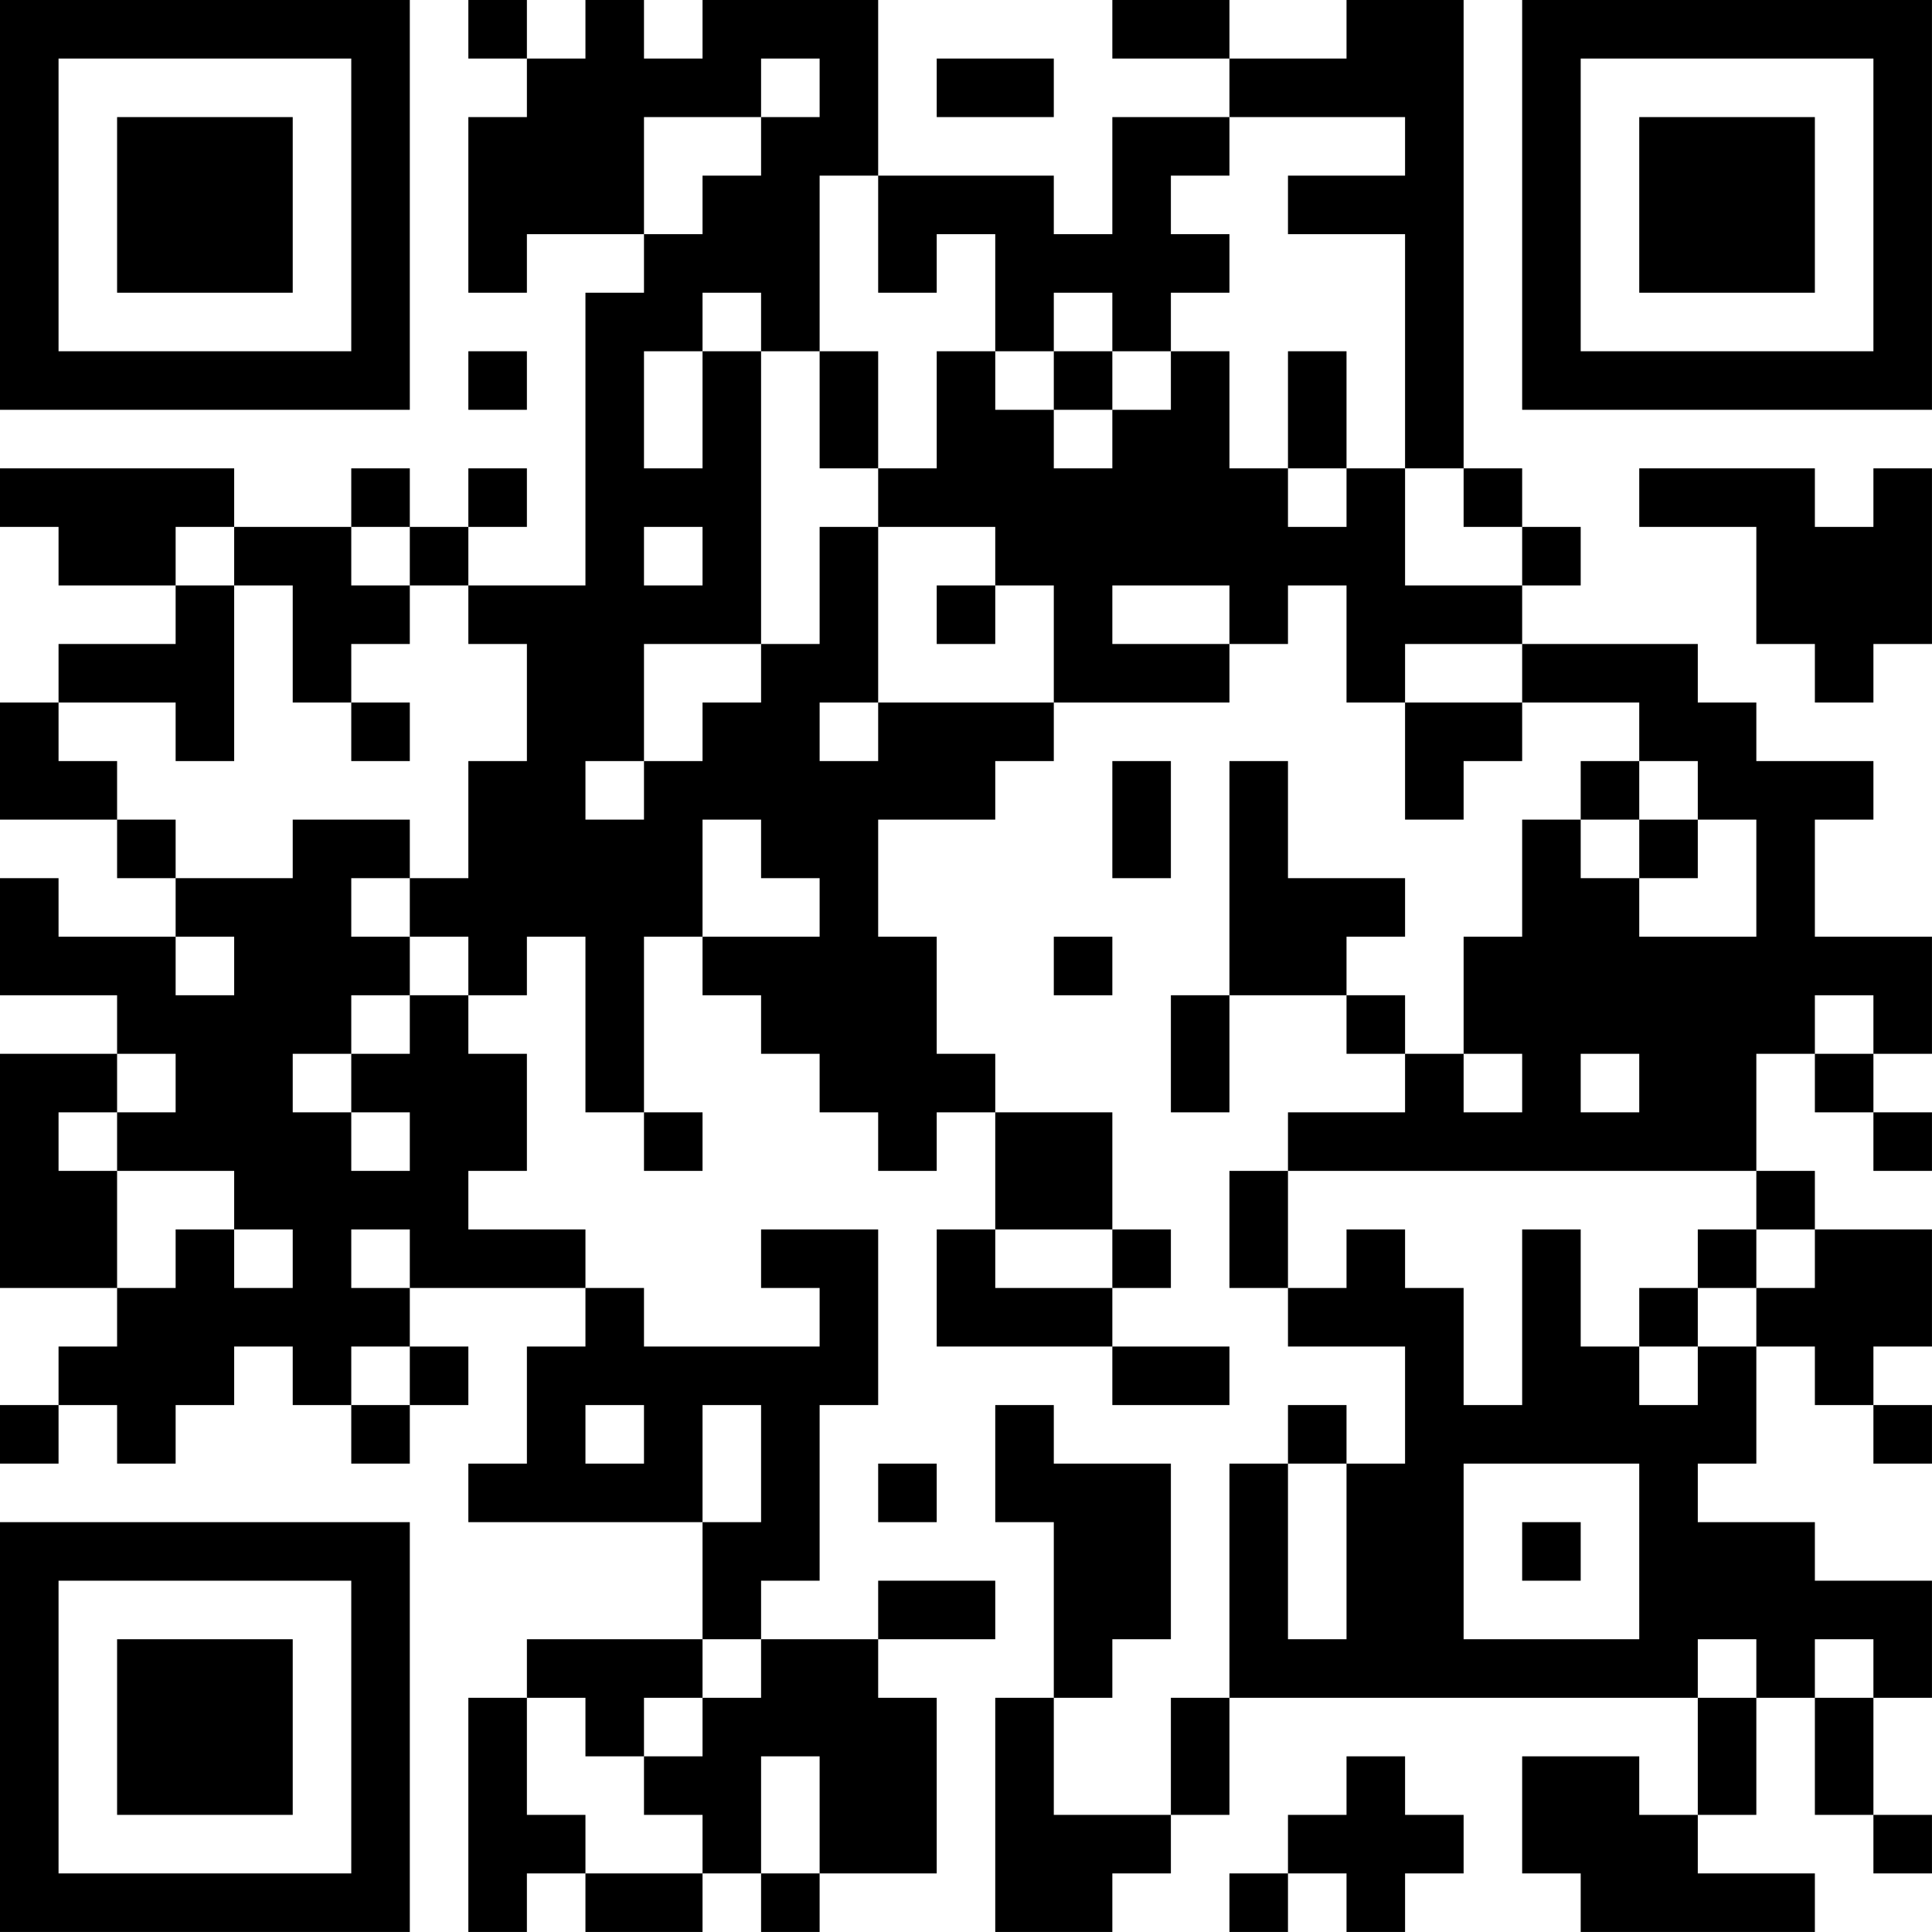 <?xml version="1.0" encoding="UTF-8"?>
<svg xmlns="http://www.w3.org/2000/svg" version="1.1" width="400" height="400" viewBox="0 0 400 400"><rect x="0" y="0" width="400" height="400" fill="#ffffff"/><g transform="scale(12.121)"><g transform="translate(0,0)"><path fill-rule="evenodd" d="M8 0L8 1L9 1L9 2L8 2L8 5L9 5L9 4L11 4L11 5L10 5L10 10L8 10L8 9L9 9L9 8L8 8L8 9L7 9L7 8L6 8L6 9L4 9L4 8L0 8L0 9L1 9L1 10L3 10L3 11L1 11L1 12L0 12L0 14L2 14L2 15L3 15L3 16L1 16L1 15L0 15L0 17L2 17L2 18L0 18L0 22L2 22L2 23L1 23L1 24L0 24L0 25L1 25L1 24L2 24L2 25L3 25L3 24L4 24L4 23L5 23L5 24L6 24L6 25L7 25L7 24L8 24L8 23L7 23L7 22L10 22L10 23L9 23L9 25L8 25L8 26L12 26L12 28L9 28L9 29L8 29L8 33L9 33L9 32L10 32L10 33L12 33L12 32L13 32L13 33L14 33L14 32L16 32L16 29L15 29L15 28L17 28L17 27L15 27L15 28L13 28L13 27L14 27L14 24L15 24L15 21L13 21L13 22L14 22L14 23L11 23L11 22L10 22L10 21L8 21L8 20L9 20L9 18L8 18L8 17L9 17L9 16L10 16L10 19L11 19L11 20L12 20L12 19L11 19L11 16L12 16L12 17L13 17L13 18L14 18L14 19L15 19L15 20L16 20L16 19L17 19L17 21L16 21L16 23L19 23L19 24L21 24L21 23L19 23L19 22L20 22L20 21L19 21L19 19L17 19L17 18L16 18L16 16L15 16L15 14L17 14L17 13L18 13L18 12L21 12L21 11L22 11L22 10L23 10L23 12L24 12L24 14L25 14L25 13L26 13L26 12L28 12L28 13L27 13L27 14L26 14L26 16L25 16L25 18L24 18L24 17L23 17L23 16L24 16L24 15L22 15L22 13L21 13L21 17L20 17L20 19L21 19L21 17L23 17L23 18L24 18L24 19L22 19L22 20L21 20L21 22L22 22L22 23L24 23L24 25L23 25L23 24L22 24L22 25L21 25L21 29L20 29L20 31L18 31L18 29L19 29L19 28L20 28L20 25L18 25L18 24L17 24L17 26L18 26L18 29L17 29L17 33L19 33L19 32L20 32L20 31L21 31L21 29L29 29L29 31L28 31L28 30L26 30L26 32L27 32L27 33L31 33L31 32L29 32L29 31L30 31L30 29L31 29L31 31L32 31L32 32L33 32L33 31L32 31L32 29L33 29L33 27L31 27L31 26L29 26L29 25L30 25L30 23L31 23L31 24L32 24L32 25L33 25L33 24L32 24L32 23L33 23L33 21L31 21L31 20L30 20L30 18L31 18L31 19L32 19L32 20L33 20L33 19L32 19L32 18L33 18L33 16L31 16L31 14L32 14L32 13L30 13L30 12L29 12L29 11L26 11L26 10L27 10L27 9L26 9L26 8L25 8L25 0L23 0L23 1L21 1L21 0L19 0L19 1L21 1L21 2L19 2L19 4L18 4L18 3L15 3L15 0L12 0L12 1L11 1L11 0L10 0L10 1L9 1L9 0ZM13 1L13 2L11 2L11 4L12 4L12 3L13 3L13 2L14 2L14 1ZM16 1L16 2L18 2L18 1ZM21 2L21 3L20 3L20 4L21 4L21 5L20 5L20 6L19 6L19 5L18 5L18 6L17 6L17 4L16 4L16 5L15 5L15 3L14 3L14 6L13 6L13 5L12 5L12 6L11 6L11 8L12 8L12 6L13 6L13 11L11 11L11 13L10 13L10 14L11 14L11 13L12 13L12 12L13 12L13 11L14 11L14 9L15 9L15 12L14 12L14 13L15 13L15 12L18 12L18 10L17 10L17 9L15 9L15 8L16 8L16 6L17 6L17 7L18 7L18 8L19 8L19 7L20 7L20 6L21 6L21 8L22 8L22 9L23 9L23 8L24 8L24 10L26 10L26 9L25 9L25 8L24 8L24 4L22 4L22 3L24 3L24 2ZM8 6L8 7L9 7L9 6ZM14 6L14 8L15 8L15 6ZM18 6L18 7L19 7L19 6ZM22 6L22 8L23 8L23 6ZM28 8L28 9L30 9L30 11L31 11L31 12L32 12L32 11L33 11L33 8L32 8L32 9L31 9L31 8ZM3 9L3 10L4 10L4 13L3 13L3 12L1 12L1 13L2 13L2 14L3 14L3 15L5 15L5 14L7 14L7 15L6 15L6 16L7 16L7 17L6 17L6 18L5 18L5 19L6 19L6 20L7 20L7 19L6 19L6 18L7 18L7 17L8 17L8 16L7 16L7 15L8 15L8 13L9 13L9 11L8 11L8 10L7 10L7 9L6 9L6 10L7 10L7 11L6 11L6 12L5 12L5 10L4 10L4 9ZM11 9L11 10L12 10L12 9ZM16 10L16 11L17 11L17 10ZM19 10L19 11L21 11L21 10ZM24 11L24 12L26 12L26 11ZM6 12L6 13L7 13L7 12ZM19 13L19 15L20 15L20 13ZM28 13L28 14L27 14L27 15L28 15L28 16L30 16L30 14L29 14L29 13ZM12 14L12 16L14 16L14 15L13 15L13 14ZM28 14L28 15L29 15L29 14ZM3 16L3 17L4 17L4 16ZM18 16L18 17L19 17L19 16ZM31 17L31 18L32 18L32 17ZM2 18L2 19L1 19L1 20L2 20L2 22L3 22L3 21L4 21L4 22L5 22L5 21L4 21L4 20L2 20L2 19L3 19L3 18ZM25 18L25 19L26 19L26 18ZM27 18L27 19L28 19L28 18ZM22 20L22 22L23 22L23 21L24 21L24 22L25 22L25 24L26 24L26 21L27 21L27 23L28 23L28 24L29 24L29 23L30 23L30 22L31 22L31 21L30 21L30 20ZM6 21L6 22L7 22L7 21ZM17 21L17 22L19 22L19 21ZM29 21L29 22L28 22L28 23L29 23L29 22L30 22L30 21ZM6 23L6 24L7 24L7 23ZM10 24L10 25L11 25L11 24ZM12 24L12 26L13 26L13 24ZM15 25L15 26L16 26L16 25ZM22 25L22 28L23 28L23 25ZM25 25L25 28L28 28L28 25ZM26 26L26 27L27 27L27 26ZM12 28L12 29L11 29L11 30L10 30L10 29L9 29L9 31L10 31L10 32L12 32L12 31L11 31L11 30L12 30L12 29L13 29L13 28ZM29 28L29 29L30 29L30 28ZM31 28L31 29L32 29L32 28ZM13 30L13 32L14 32L14 30ZM23 30L23 31L22 31L22 32L21 32L21 33L22 33L22 32L23 32L23 33L24 33L24 32L25 32L25 31L24 31L24 30ZM0 0L0 7L7 7L7 0ZM1 1L1 6L6 6L6 1ZM2 2L2 5L5 5L5 2ZM26 0L26 7L33 7L33 0ZM27 1L27 6L32 6L32 1ZM28 2L28 5L31 5L31 2ZM0 26L0 33L7 33L7 26ZM1 27L1 32L6 32L6 27ZM2 28L2 31L5 31L5 28Z" fill="#000000"/></g></g></svg>
